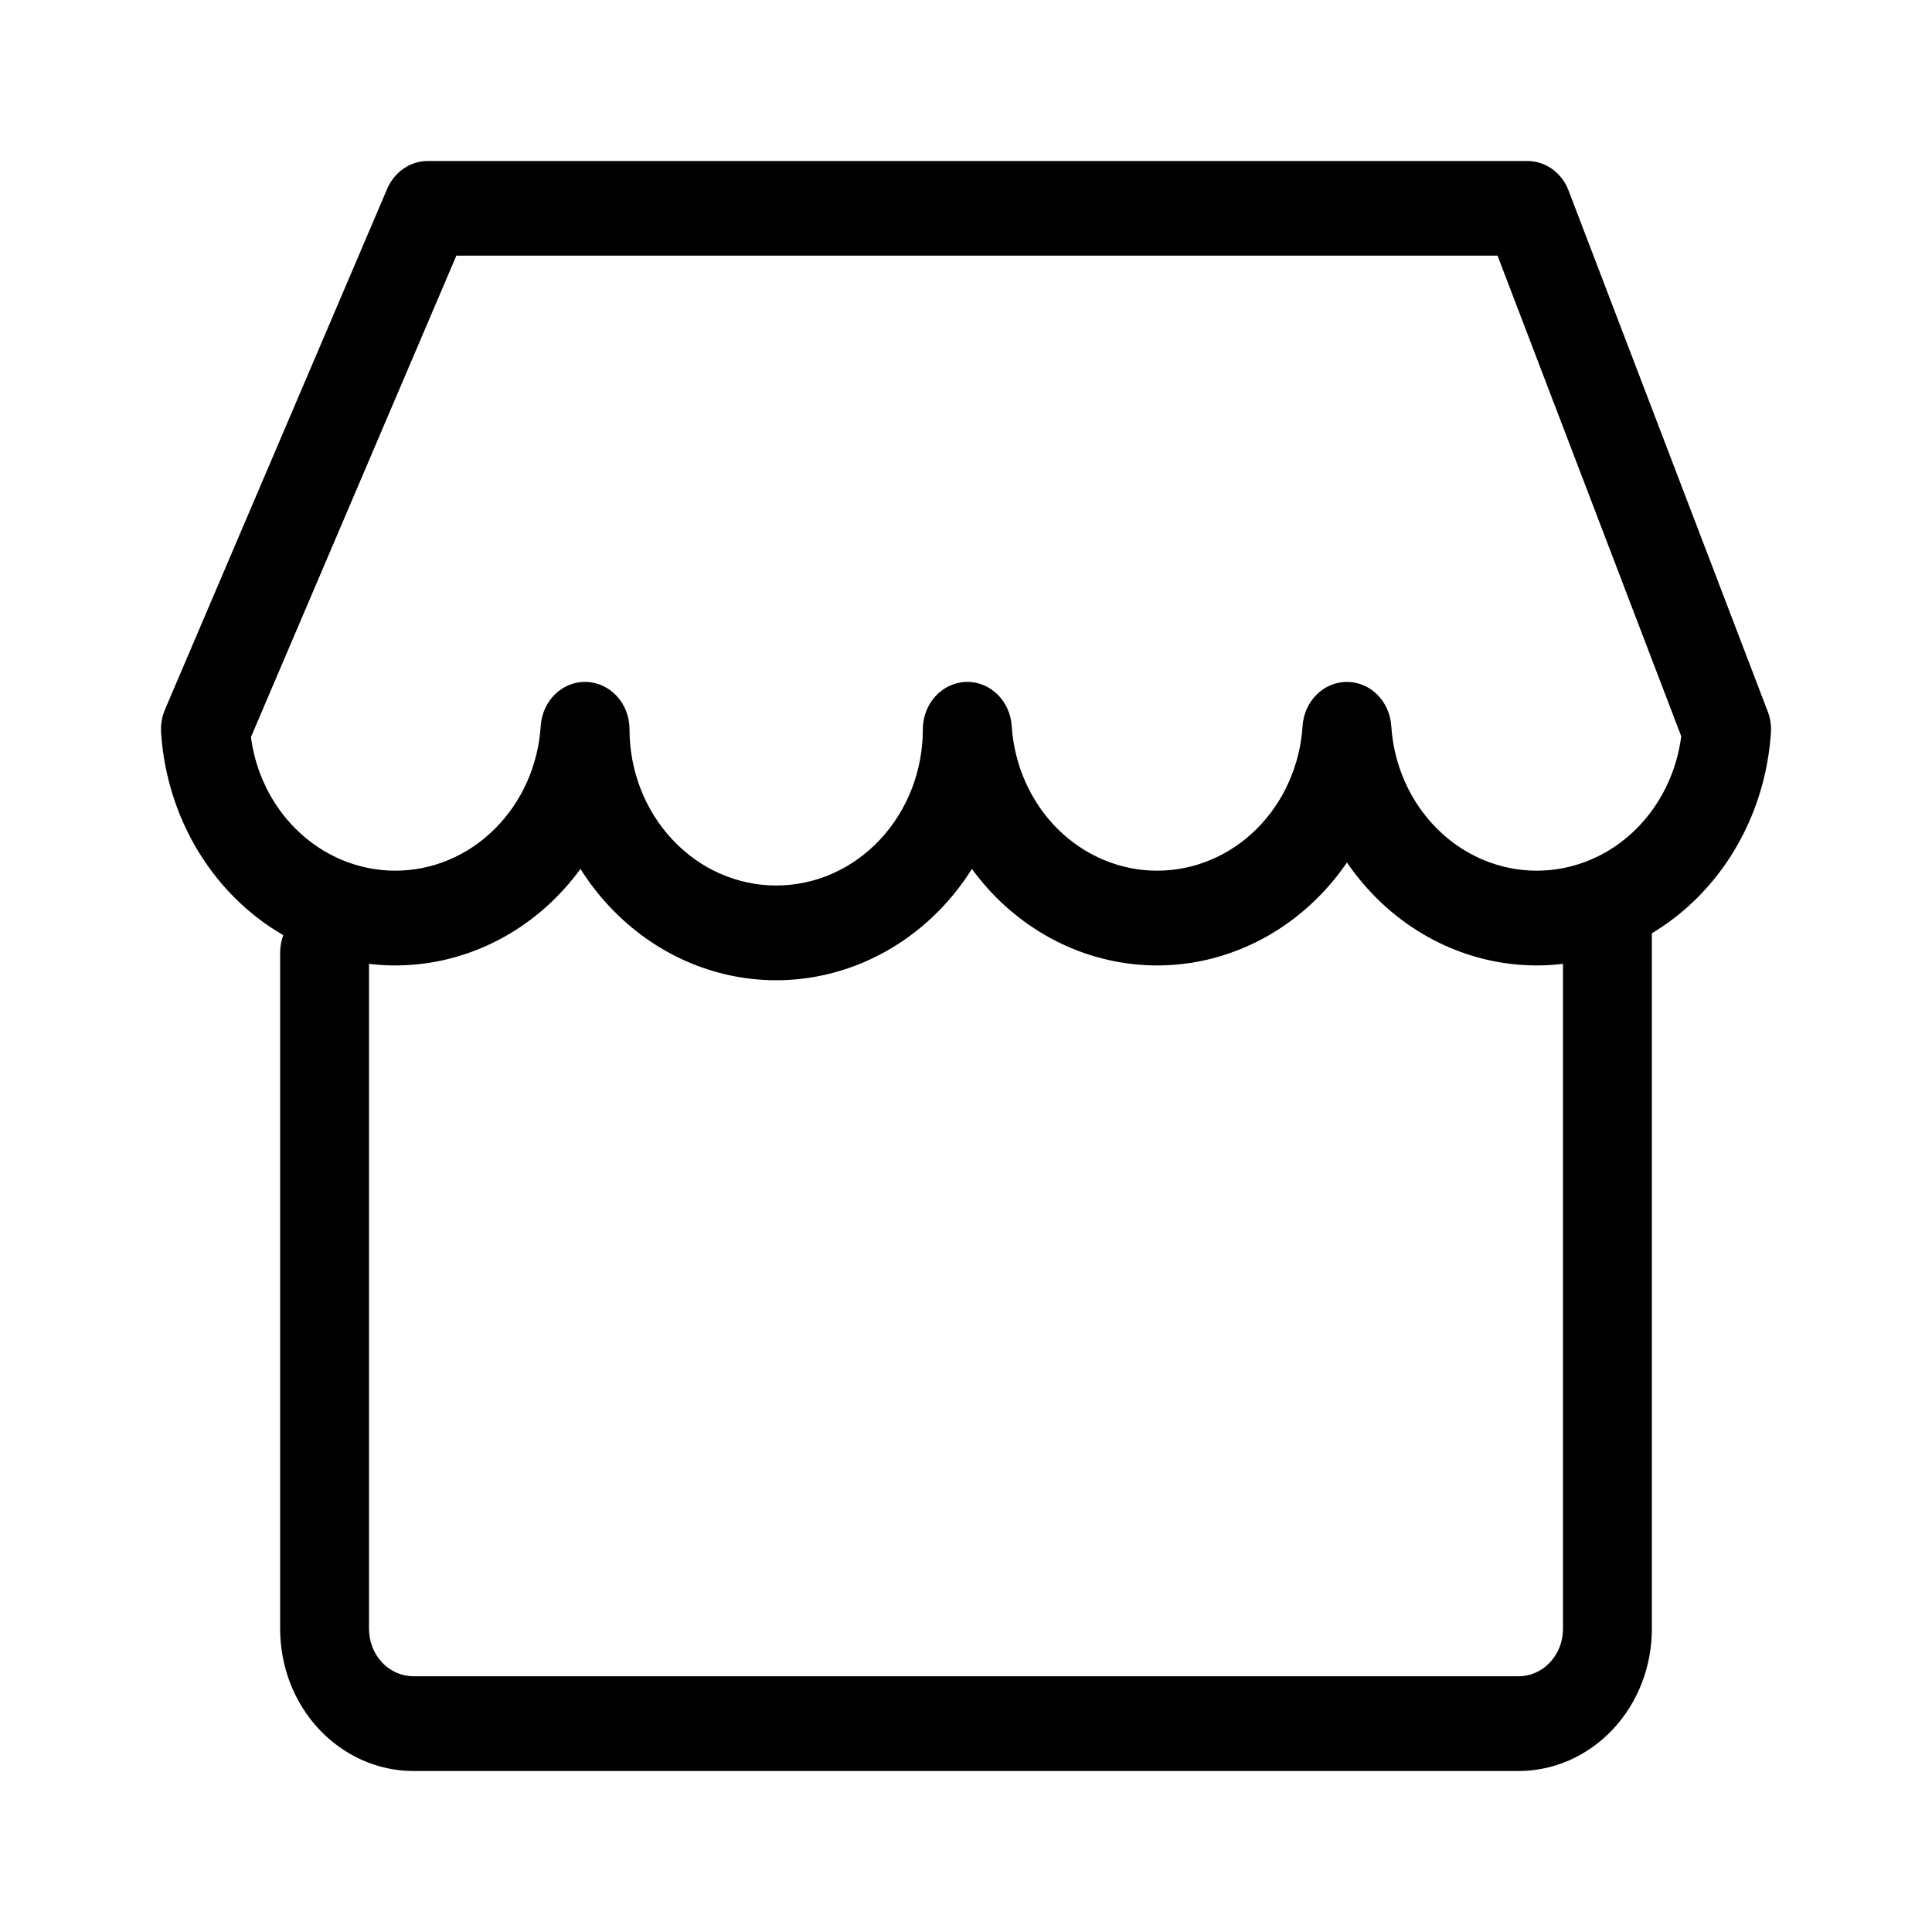 <svg width="24" height="24" viewBox="0 0 24 24" fill="none" xmlns="http://www.w3.org/2000/svg">
<path fill-rule="evenodd" clip-rule="evenodd" d="M19.968 10.941C20.273 10.941 20.52 11.204 20.52 11.529V20.235C20.52 20.703 20.346 21.152 20.035 21.483C19.724 21.814 19.303 22 18.864 22H5.136C4.697 22 4.276 21.814 3.965 21.483C3.654 21.152 3.48 20.703 3.48 20.235V11.835C3.48 11.51 3.727 11.247 4.032 11.247C4.337 11.247 4.584 11.51 4.584 11.835V20.235C4.584 20.391 4.642 20.541 4.746 20.651C4.849 20.762 4.99 20.823 5.136 20.823H18.864C19.01 20.823 19.151 20.762 19.254 20.651C19.358 20.541 19.416 20.391 19.416 20.235V11.529C19.416 11.204 19.663 10.941 19.968 10.941Z" fill="black"/>
<path fill-rule="evenodd" clip-rule="evenodd" d="M4.81 2.345C4.9 2.135 5.097 2 5.313 2H18.974C19.199 2 19.401 2.145 19.485 2.366L21.959 8.837C21.991 8.92 22.005 9.01 21.999 9.099C21.948 9.884 21.62 10.62 21.08 11.157C20.54 11.694 19.829 11.993 19.09 11.993C18.351 11.993 17.64 11.694 17.1 11.157C16.964 11.021 16.841 10.873 16.732 10.714C16.624 10.873 16.501 11.021 16.364 11.157C15.824 11.694 15.113 11.993 14.374 11.993C13.636 11.993 12.924 11.694 12.384 11.157C12.271 11.044 12.167 10.923 12.073 10.794C11.968 10.962 11.847 11.119 11.712 11.263C11.163 11.848 10.418 12.177 9.642 12.177C8.866 12.177 8.122 11.848 7.573 11.263C7.437 11.119 7.316 10.962 7.211 10.794C7.117 10.923 7.013 11.044 6.9 11.157C6.36 11.694 5.649 11.993 4.91 11.993C4.171 11.993 3.46 11.694 2.92 11.157C2.38 10.62 2.052 9.884 2.001 9.099C1.995 9.002 2.012 8.904 2.049 8.815L4.81 2.345ZM5.669 3.176L3.117 9.157C3.175 9.592 3.37 9.995 3.674 10.297C4.009 10.631 4.451 10.816 4.91 10.816C5.369 10.816 5.811 10.631 6.146 10.297C6.482 9.963 6.686 9.506 6.717 9.019C6.737 8.702 6.989 8.46 7.287 8.471C7.584 8.482 7.82 8.742 7.82 9.059C7.82 9.574 8.012 10.067 8.354 10.431C8.695 10.796 9.159 11 9.642 11C10.126 11 10.589 10.796 10.931 10.431C11.272 10.067 11.464 9.574 11.464 9.059C11.464 8.742 11.7 8.482 11.998 8.471C12.295 8.46 12.547 8.702 12.568 9.019C12.599 9.506 12.803 9.963 13.138 10.297C13.474 10.631 13.915 10.816 14.374 10.816C14.833 10.816 15.275 10.631 15.611 10.297C15.946 9.963 16.15 9.506 16.181 9.019C16.201 8.71 16.442 8.471 16.732 8.471C17.023 8.471 17.263 8.71 17.283 9.019C17.314 9.506 17.518 9.963 17.854 10.297C18.189 10.631 18.631 10.816 19.09 10.816C19.549 10.816 19.991 10.631 20.326 10.297C20.632 9.992 20.829 9.585 20.885 9.146L18.603 3.176H5.669Z" fill="black"/>
</svg>
